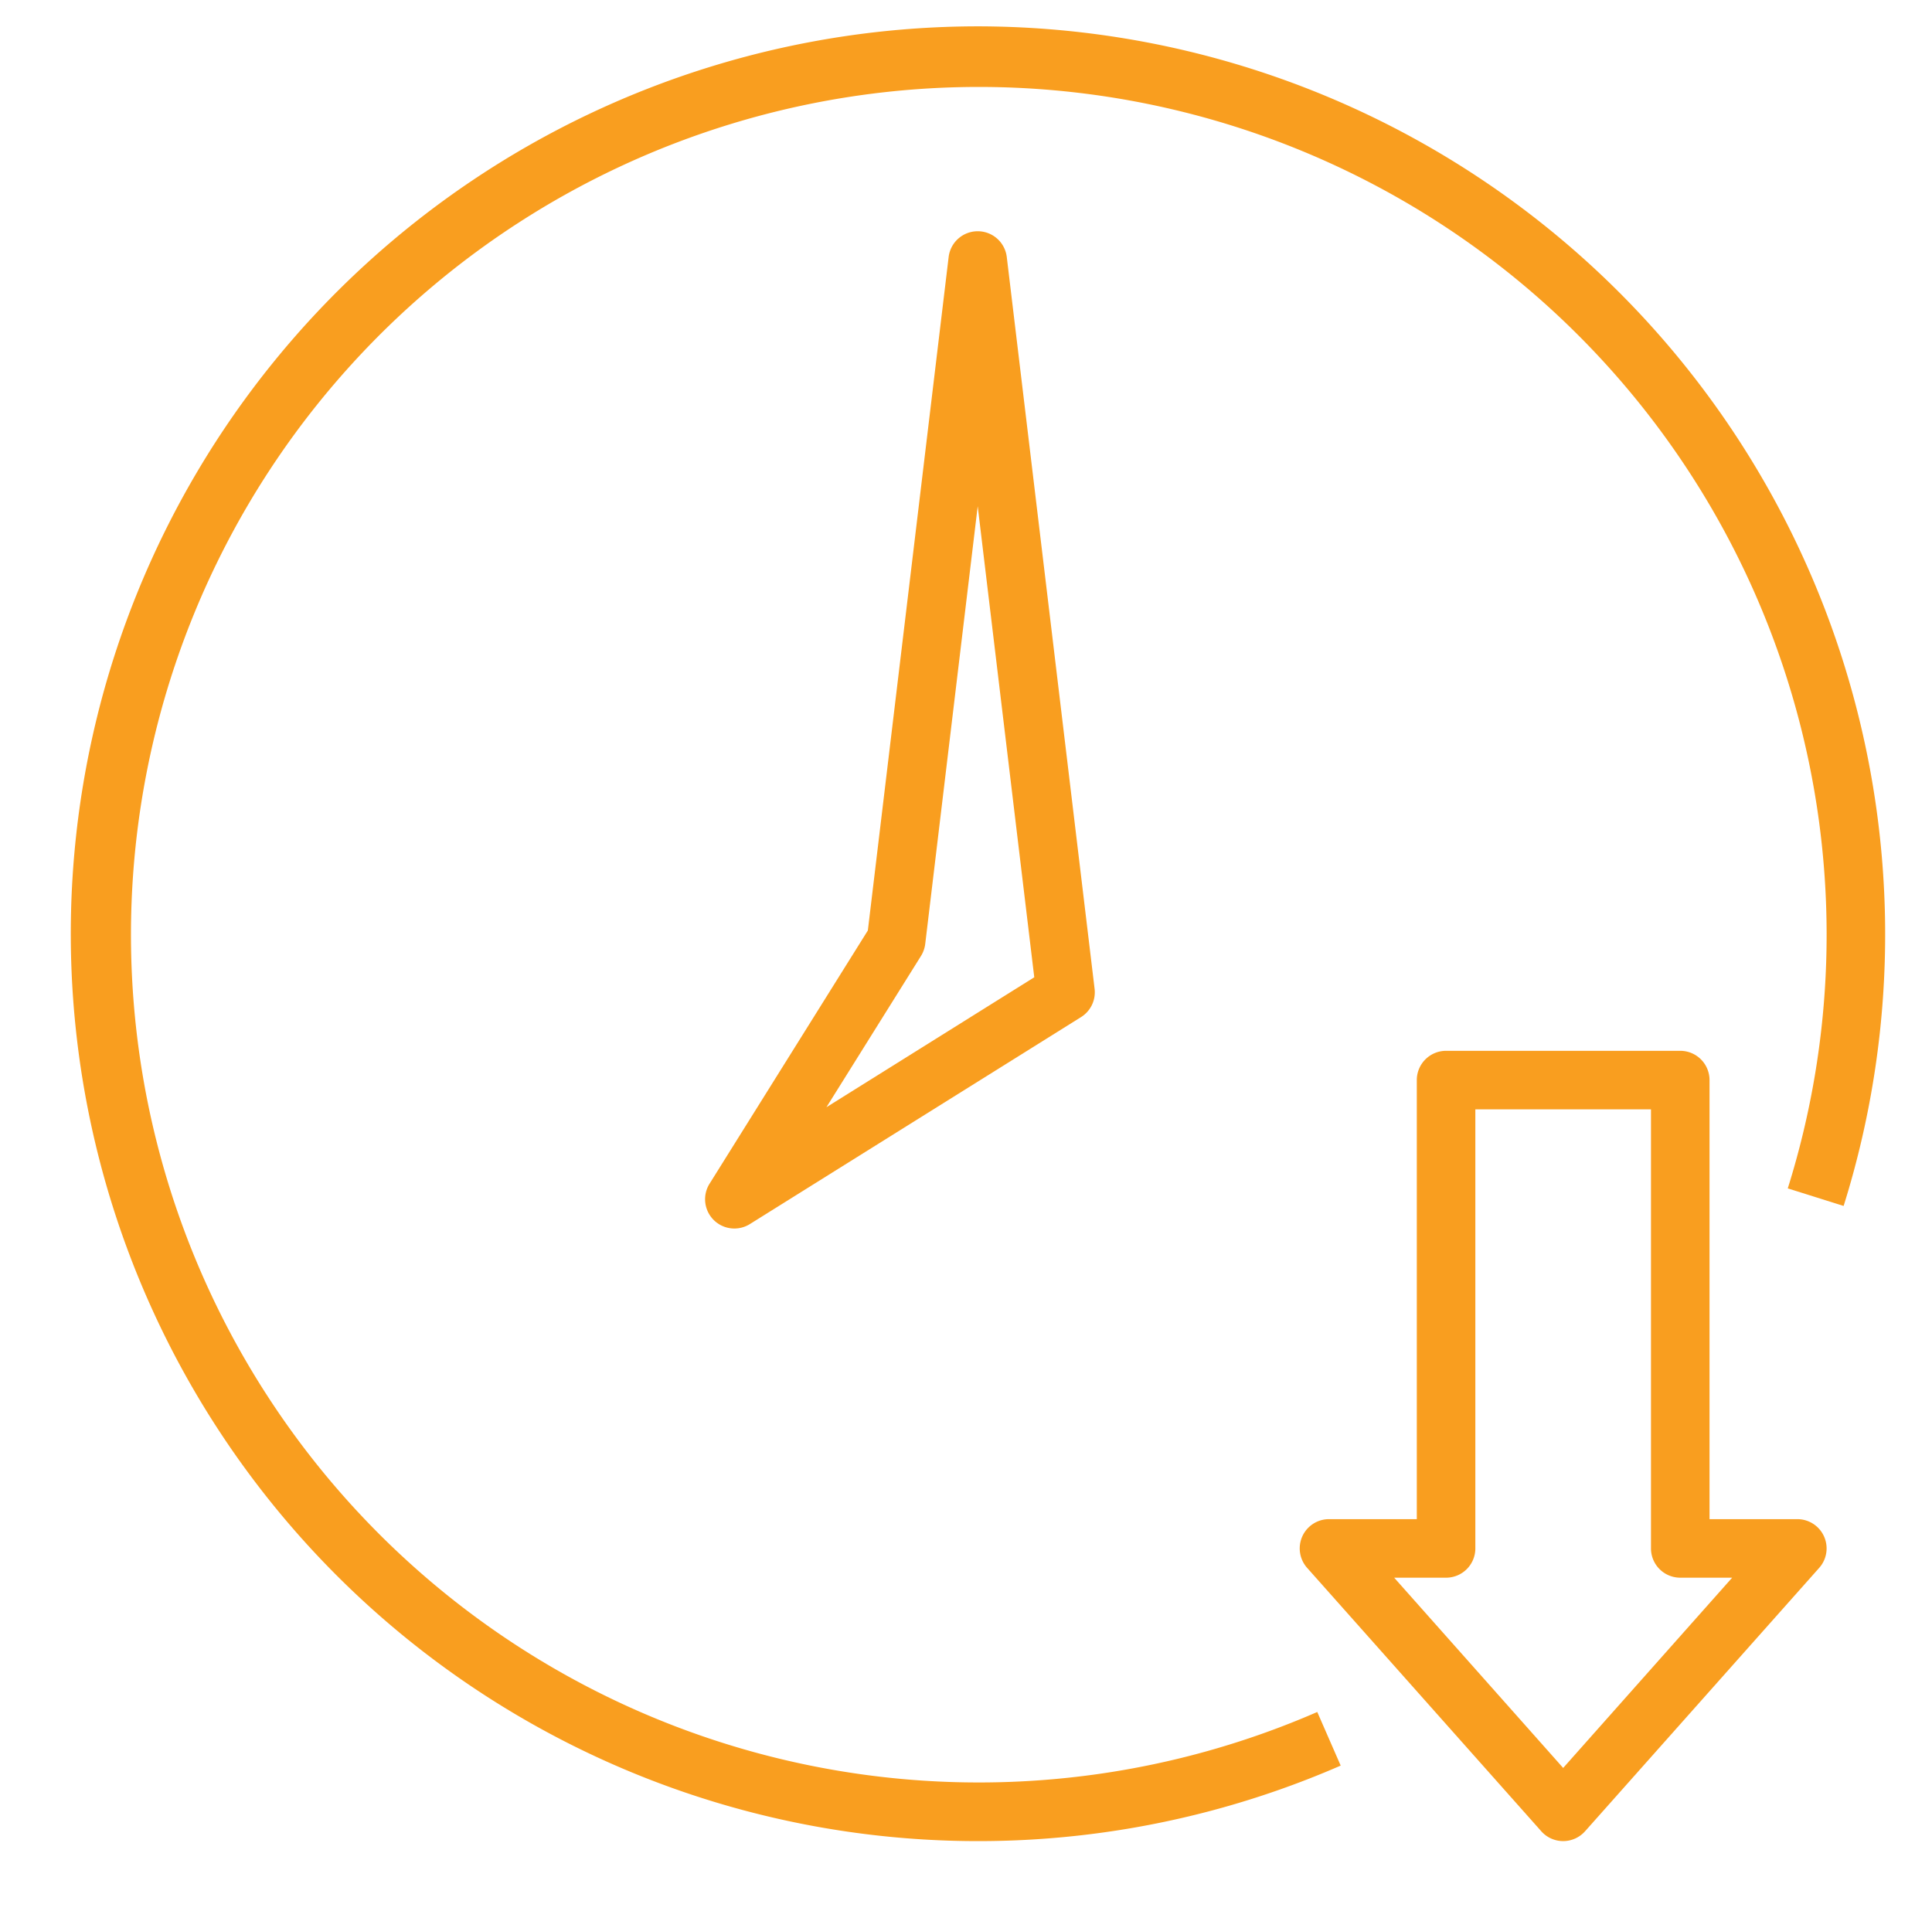 <?xml version="1.0" encoding="UTF-8" standalone="no"?><svg xmlns="http://www.w3.org/2000/svg" xmlns:xlink="http://www.w3.org/1999/xlink" data-name="Layer 1" fill="#f99e1f" height="65.3" preserveAspectRatio="xMidYMid meet" version="1" viewBox="-1.4 0.1 66.0 65.3" width="66" zoomAndPan="magnify"><g id="change1_1"><path d="M32,1A31,31,0,1,0,44.4,60.42l-.8-1.832A28.963,28.963,0,1,1,59.673,40.7l1.908.6A31.025,31.025,0,0,0,32,1Z" fill="inherit"/></g><g id="change1_2"><path d="M56,36H48a1,1,0,0,0-1,1V52H44a1,1,0,0,0-.747,1.664l8,9a1,1,0,0,0,1.494,0l8-9A1,1,0,0,0,60,52H57V37A1,1,0,0,0,56,36Zm1.773,18L52,60.5,46.227,54H48a1,1,0,0,0,1-1V38h6V53a1,1,0,0,0,1,1Z" fill="inherit"/></g><g id="change1_3"><path d="M32,8a1,1,0,0,0-.993.881l-2.76,23.008-5.408,8.652a1,1,0,0,0,1.378,1.378L35.53,34.848a1,1,0,0,0,.463-.967l-3-25A1,1,0,0,0,32,8Zm1.932,25.488-7.1,4.439,3.23-5.167a1.013,1.013,0,0,0,.145-.411L32,17.394Z" fill="inherit"/></g></svg>